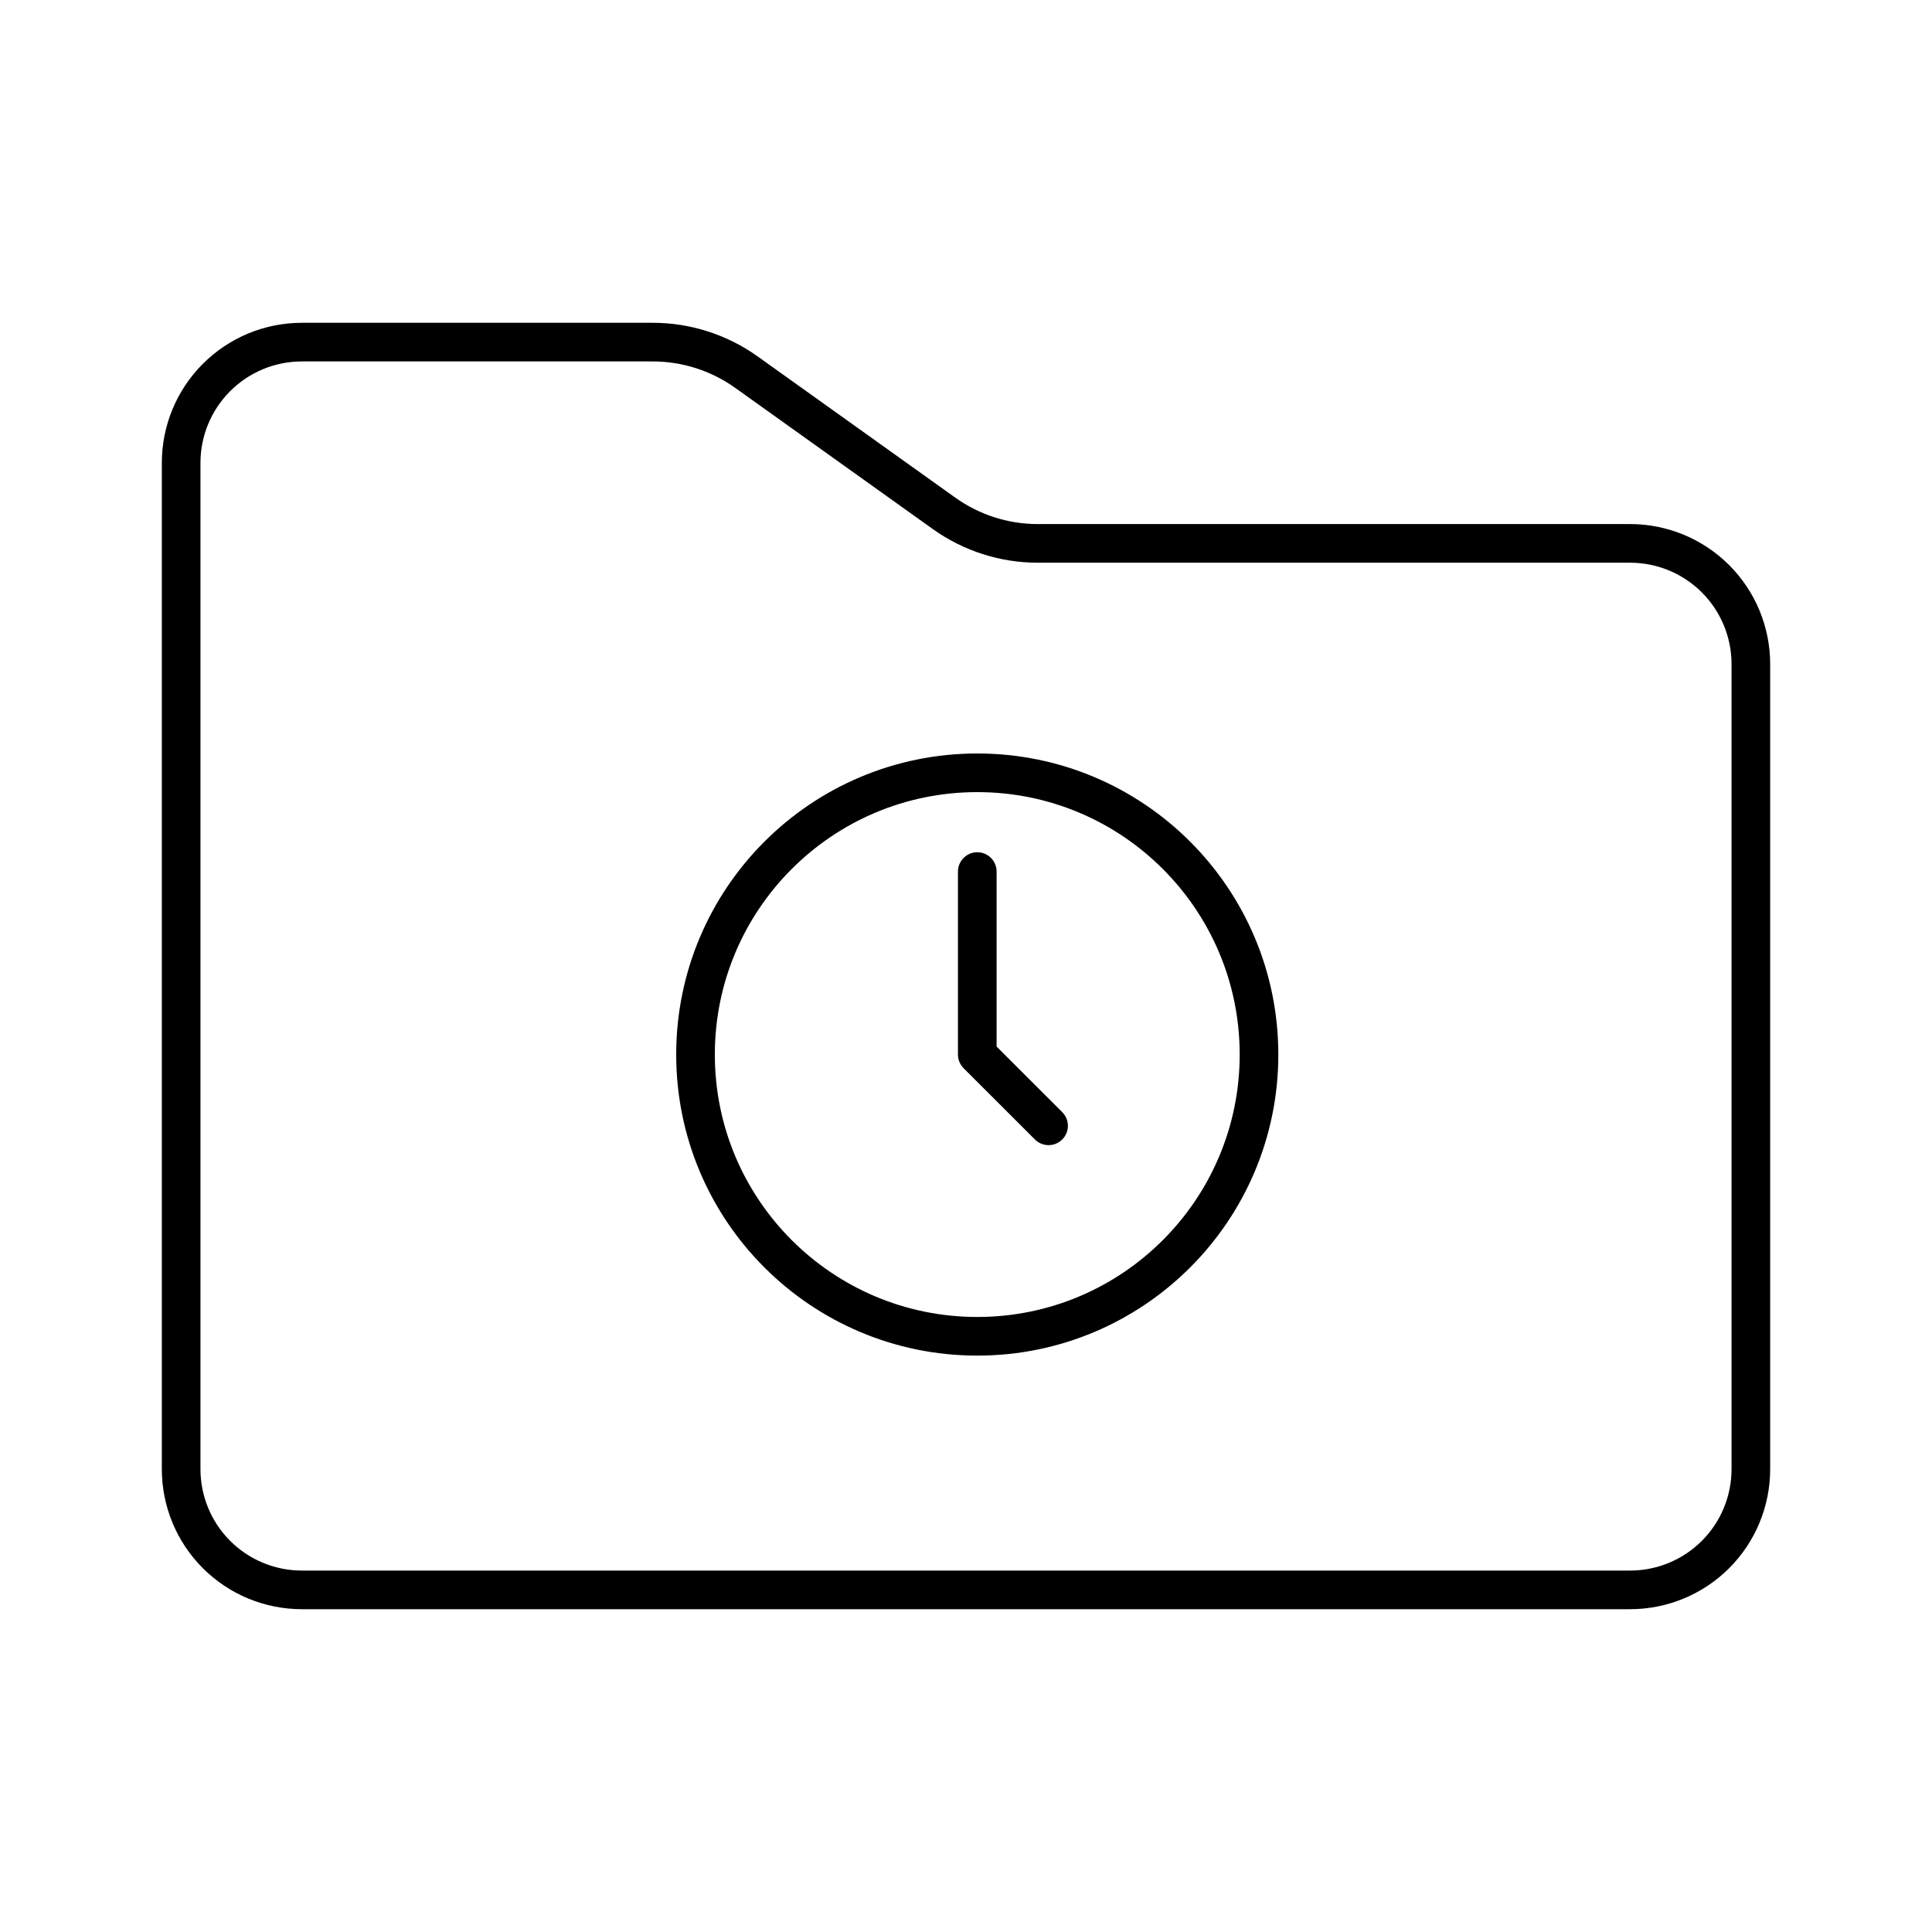 <svg width="50" height="50" viewBox="0 0 50 50" fill="none" xmlns="http://www.w3.org/2000/svg">
<path d="M4.688 11.979C4.688 11.15 5.017 10.356 5.603 9.77C6.189 9.183 6.984 8.854 7.812 8.854H16.894C17.762 8.854 18.609 9.126 19.316 9.63L24.434 13.287C25.141 13.791 25.988 14.063 26.856 14.063H42.188C43.016 14.063 43.811 14.392 44.397 14.978C44.983 15.564 45.312 16.359 45.312 17.188V38.021C45.312 38.85 44.983 39.645 44.397 40.231C43.811 40.817 43.016 41.146 42.188 41.146H7.812C6.984 41.146 6.189 40.817 5.603 40.231C5.017 39.645 4.688 38.85 4.688 38.021V11.979Z" stroke="black" stroke-linecap="round" stroke-linejoin="round"/>
<path d="M25.292 34.583C29.319 34.583 32.583 31.319 32.583 27.292C32.583 23.265 29.319 20 25.292 20C21.265 20 18 23.265 18 27.292C18 31.319 21.265 34.583 25.292 34.583Z" stroke="black" stroke-linecap="round" stroke-linejoin="round"/>
<path d="M25.292 22.556V27.292L27.137 29.136" stroke="black" stroke-linecap="round" stroke-linejoin="round"/>
</svg>

